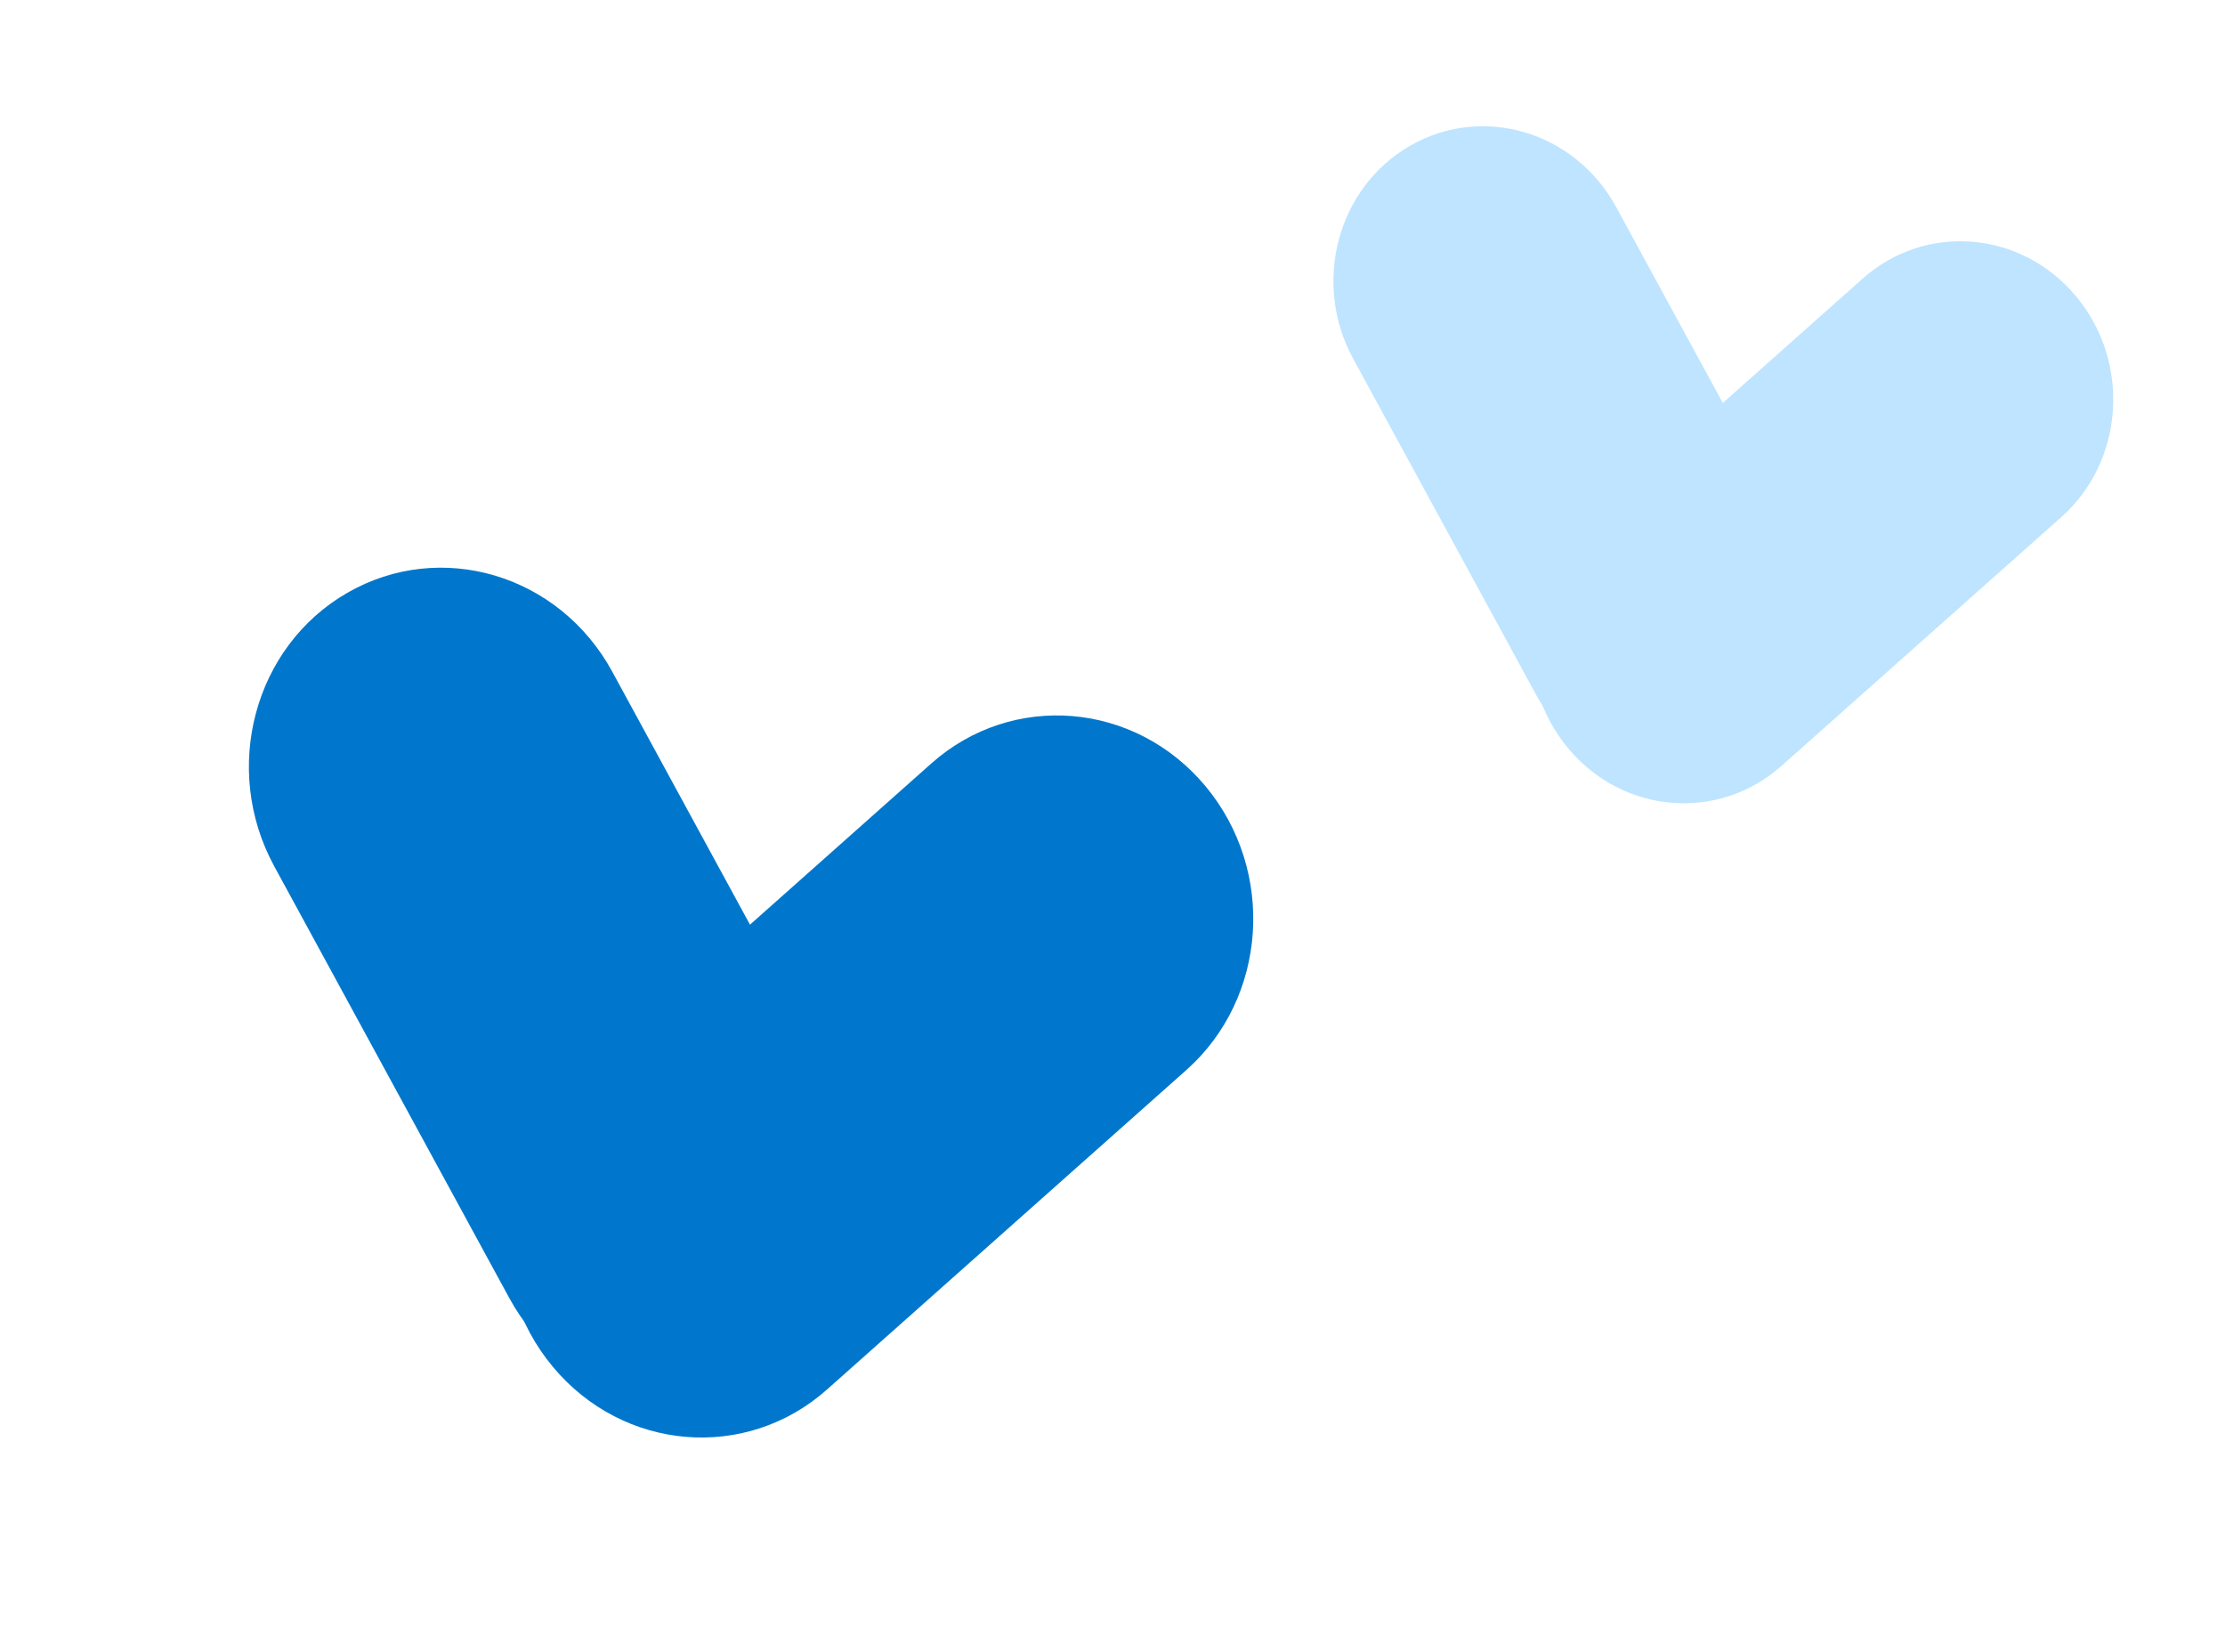 <?xml version="1.0" encoding="UTF-8"?> <svg xmlns="http://www.w3.org/2000/svg" width="225" height="167" viewBox="0 0 225 167" fill="none"><path d="M78.293 139.234L78.298 139.231C87.736 133.799 91.044 121.418 85.687 111.579L61.915 67.918C56.558 58.079 44.564 54.507 35.127 59.939L35.121 59.942C25.684 65.374 22.376 77.755 27.733 87.594L51.504 131.255C56.861 141.094 68.855 144.667 78.293 139.234Z" fill="#0077CC"></path><path d="M55.899 138.193L55.895 138.188C48.773 129.63 49.641 116.789 57.832 109.507L94.181 77.193C102.373 69.91 114.787 70.944 121.909 79.502L121.913 79.507C129.034 88.065 128.167 100.906 119.975 108.188L83.626 140.502C75.434 147.784 63.02 146.75 55.899 138.193Z" fill="#0077CC"></path><path d="M176.187 76.46L176.191 76.457C183.537 72.229 186.112 62.593 181.942 54.934L163.44 20.952C159.27 13.293 149.935 10.513 142.589 14.741L142.585 14.743C135.24 18.972 132.665 28.608 136.835 36.266L155.337 70.249C159.507 77.907 168.842 80.688 176.187 76.46Z" fill="#BEE4FF"></path><path d="M158.565 75.649L158.562 75.645C153.019 68.984 153.694 58.99 160.07 53.322L188.362 28.17C194.738 22.502 204.4 23.307 209.943 29.968L209.946 29.971C215.489 36.632 214.814 46.627 208.438 52.295L180.146 77.446C173.77 83.114 164.108 82.31 158.565 75.649Z" fill="#BEE4FF"></path></svg> 